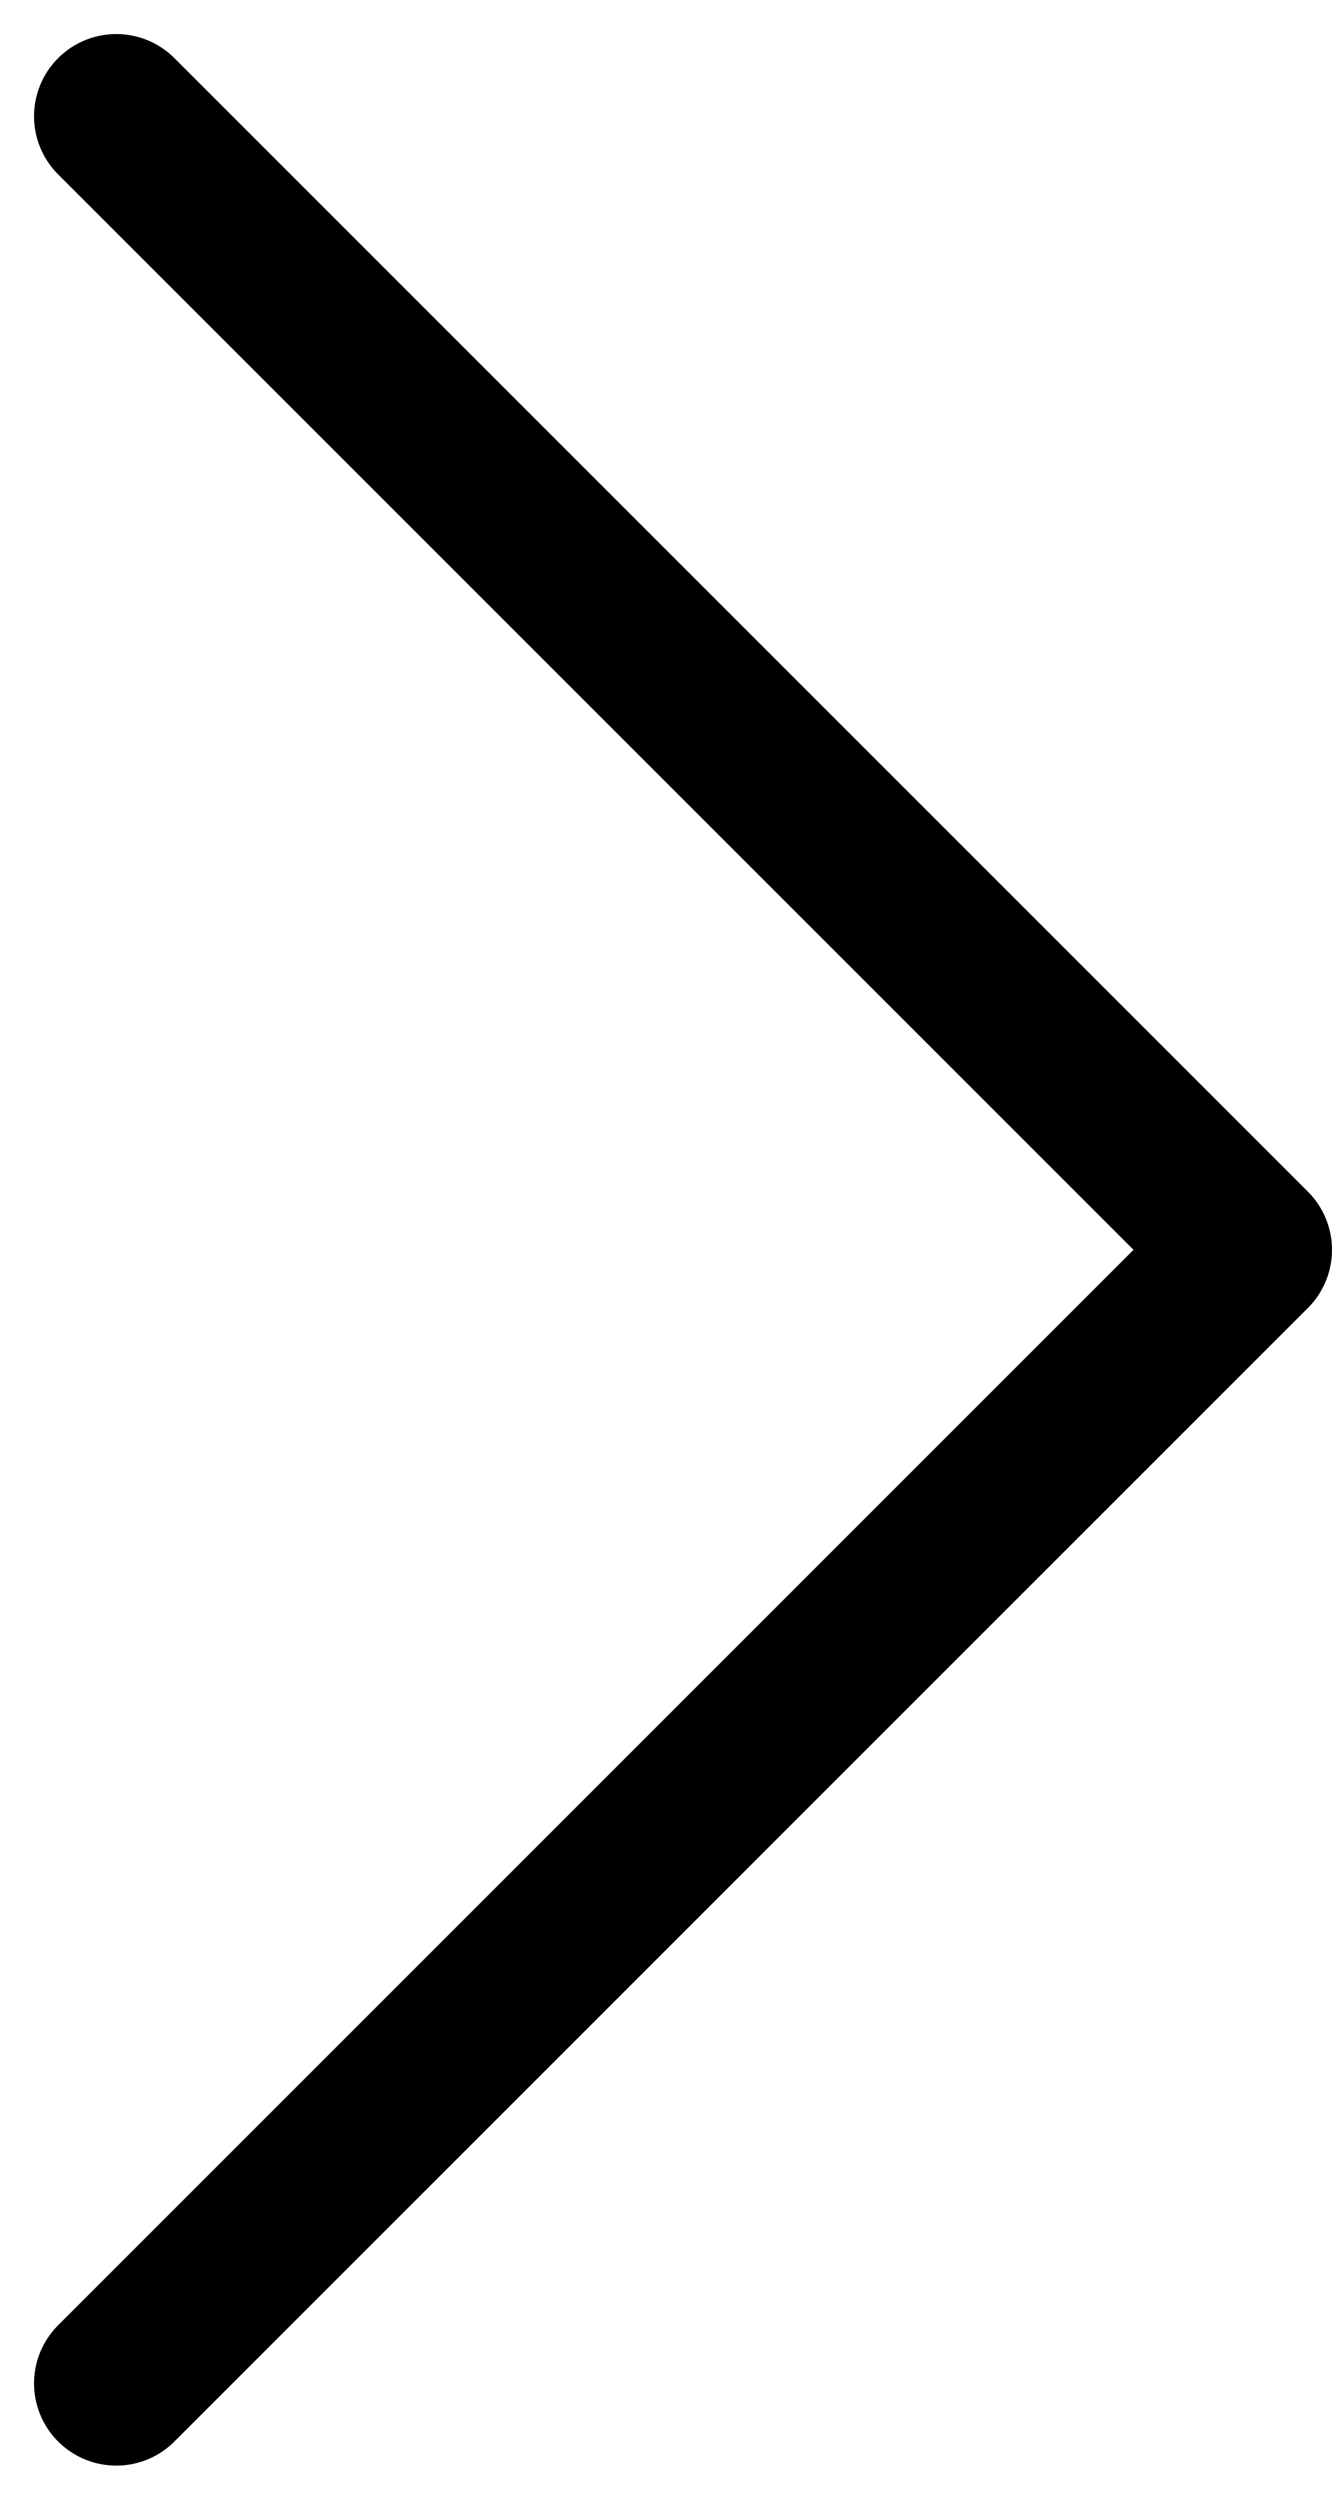 <svg xmlns="http://www.w3.org/2000/svg" width="8.1" height="15.201" viewBox="0 0 8.1 15.201">
  <path id="パス_48" data-name="パス 48" d="M1779.723,869.579l6.893,6.893-6.893,6.893" transform="translate(-1779.016 -868.872)" fill="none" stroke="#000" stroke-linecap="round" stroke-linejoin="round" stroke-width="1"/>
</svg>
